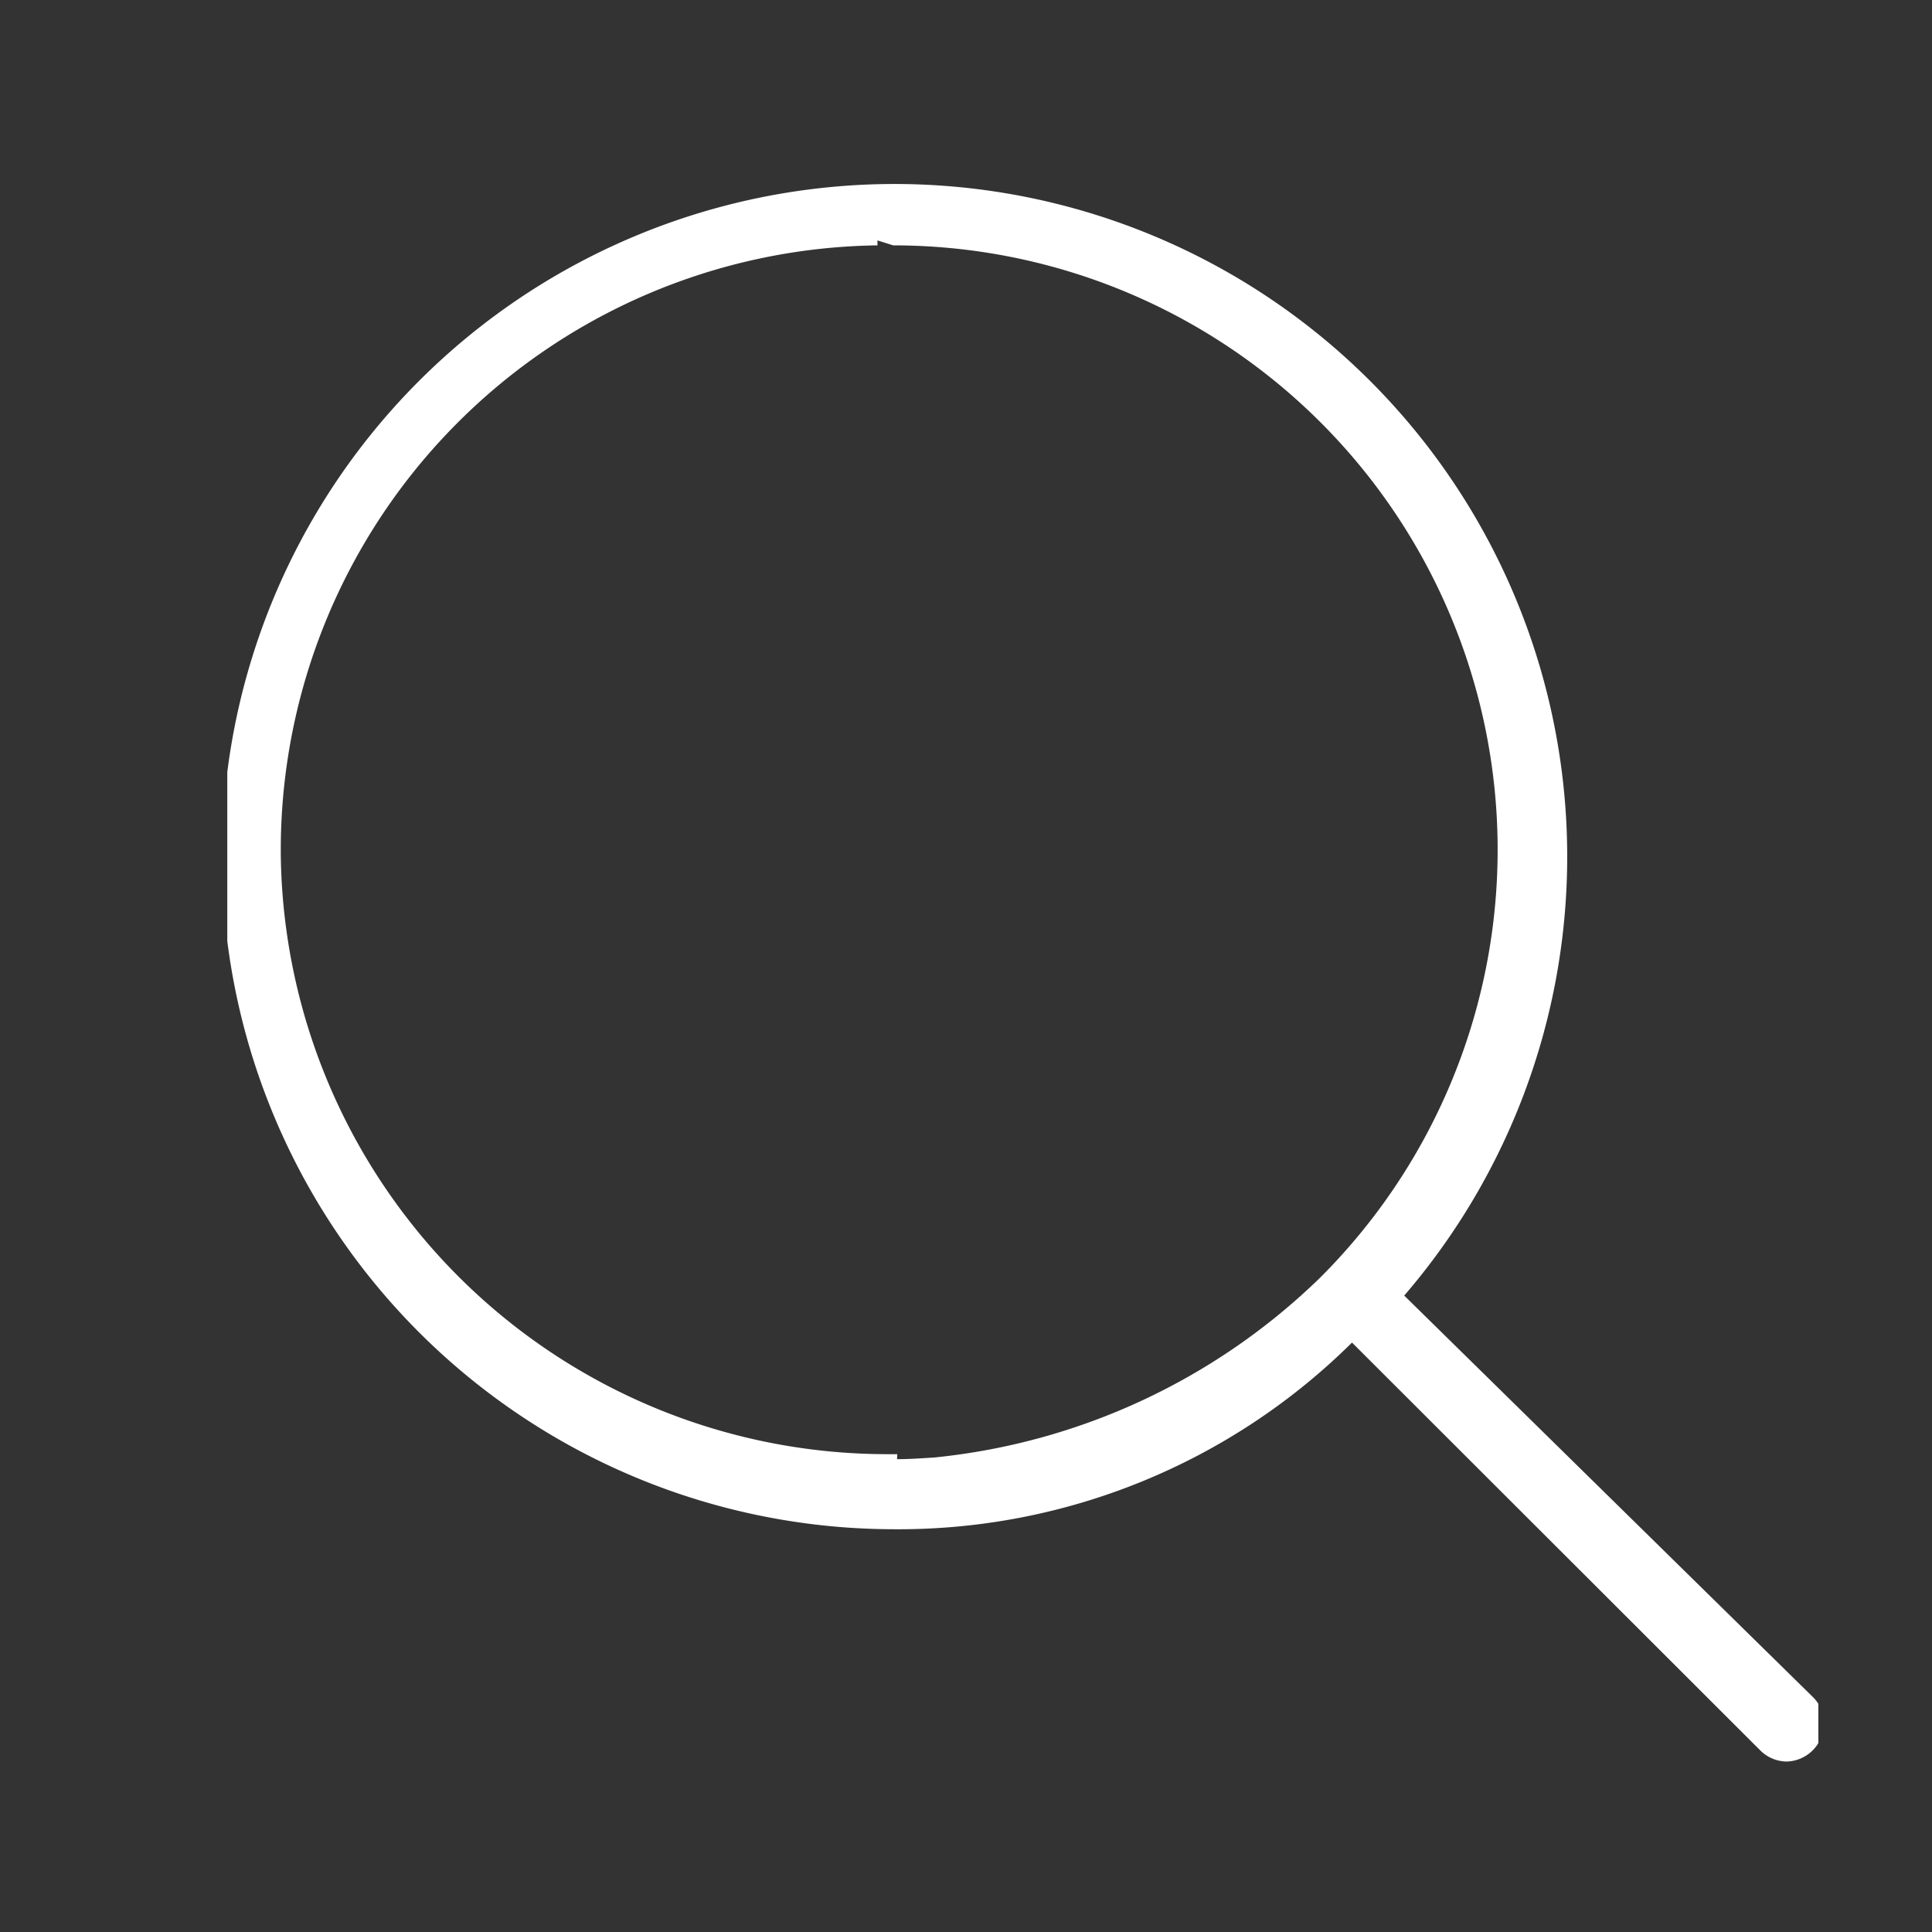 <svg id="Icons" xmlns="http://www.w3.org/2000/svg" xmlns:xlink="http://www.w3.org/1999/xlink" width="34" height="34" viewBox="0 0 34 34">
  <rect x="0" y="0" width="34" height="34" fill="#333333" stroke="none"/>
  <defs>
    <clipPath id="clip-path">
      <rect id="Retângulo_115540" data-name="Retângulo 115540" width="34" height="34" fill="#fff" opacity="0"/>
    </clipPath>
    <clipPath id="clip-path-2">
      <rect id="Retângulo_99102" data-name="Retângulo 99102" width="28" height="28" fill="#fff" opacity="0"/>
    </clipPath>
  </defs>
  <g id="ui-search" transform="translate(4 3)">
    <g id="Grupo_de_máscara_177" data-name="Grupo de máscara 177" clip-path="url(#clip-path-2)">
      <path id="Caminho_77399" data-name="Caminho 77399" d="M28,26.866,20.807,19.8a11.837,11.837,0,1,0-9,4.112,11.334,11.334,0,0,0,8.081-3.285L27.069,27.8a.665.665,0,0,0,.467.2h0a.672.672,0,0,0,.656-.667A.643.643,0,0,0,28,26.866ZM11.672,22.591a10.677,10.677,0,0,1-10.635-10.5,10.642,10.642,0,0,1,10.5-10.773l0-.087.277.087a10.637,10.637,0,0,1,7.52,18.16,11.357,11.357,0,0,1-6.793,3.171c-.219.014-.439.03-.66.03l.005-.087Z" transform="translate(-0.095 0)" fill="#fff"/>
    </g>
  </g>
</svg>
